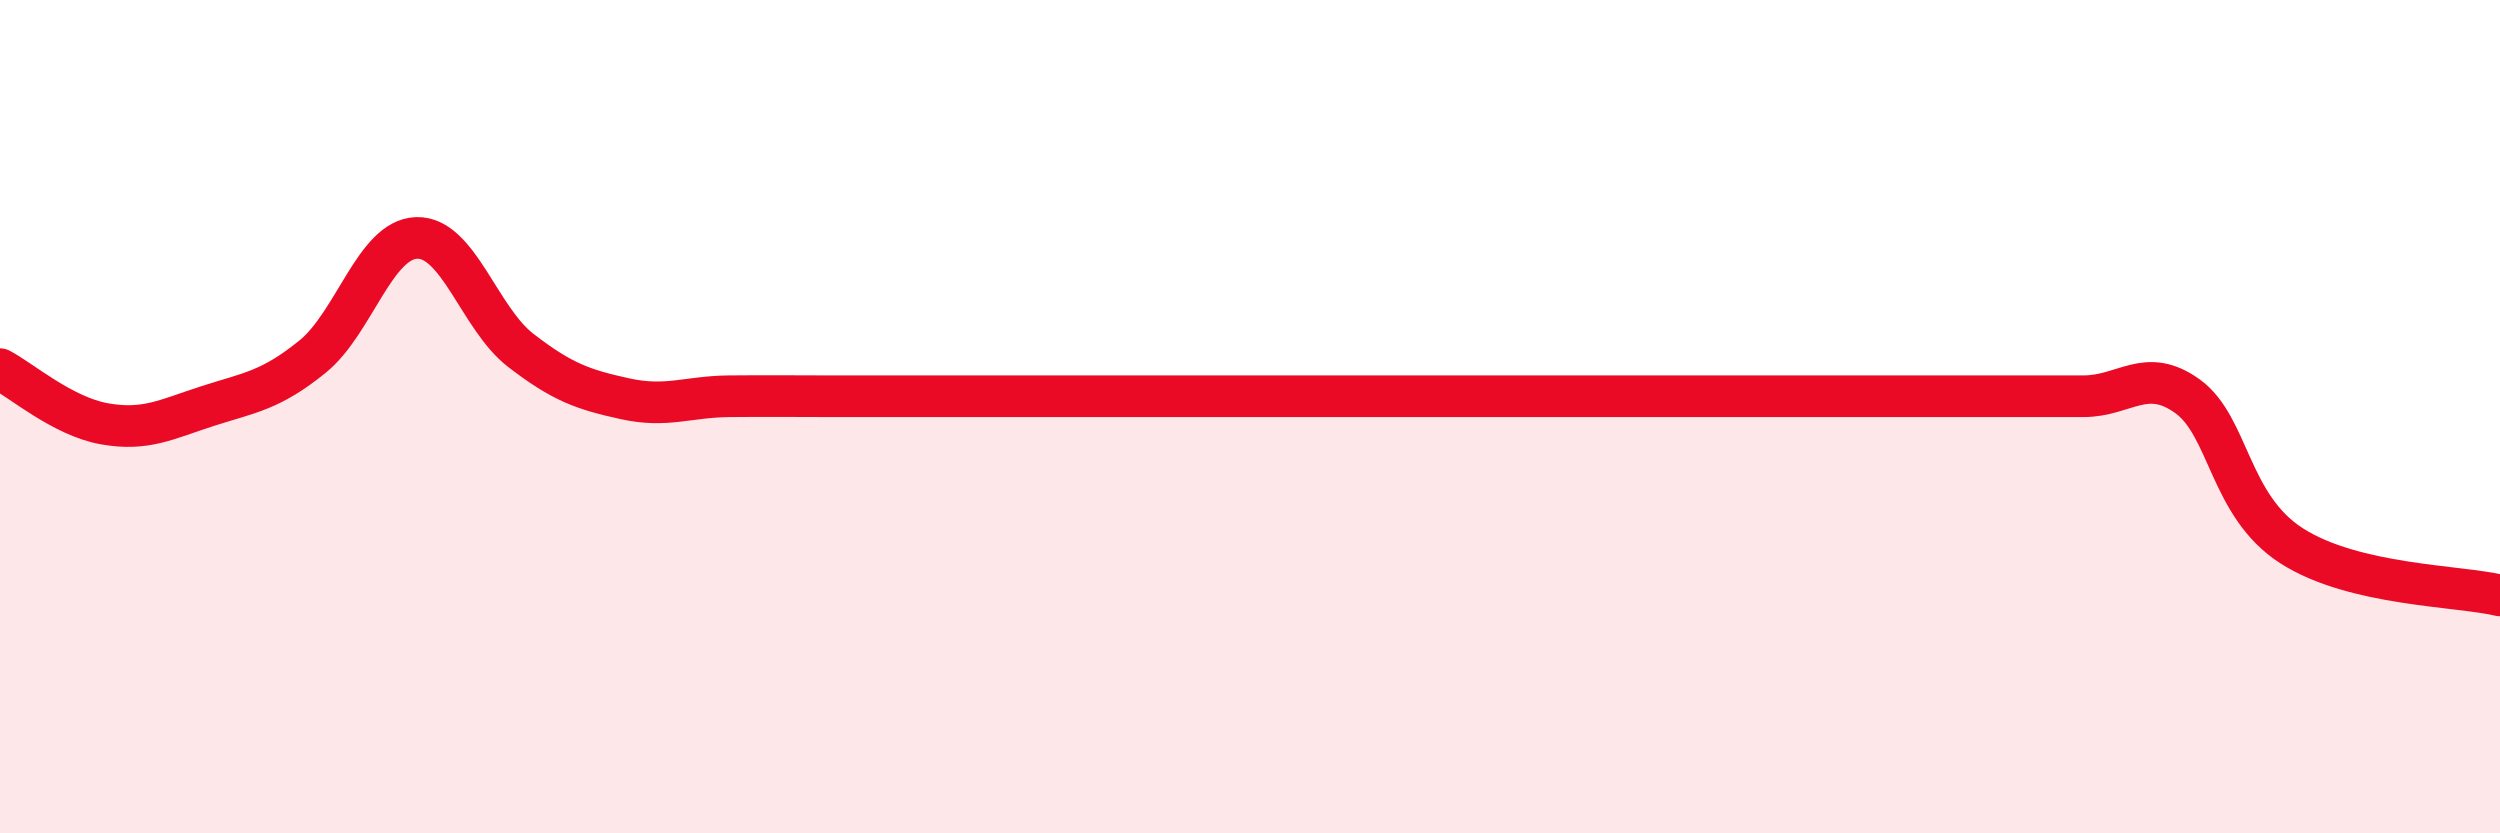 
    <svg width="60" height="20" viewBox="0 0 60 20" xmlns="http://www.w3.org/2000/svg">
      <path
        d="M 0,8.86 C 0.5,9.12 1.5,9.99 2.5,10.17 C 3.5,10.35 4,10.06 5,9.74 C 6,9.42 6.5,9.37 7.5,8.56 C 8.5,7.75 9,5.74 10,5.71 C 11,5.68 11.5,7.64 12.5,8.41 C 13.5,9.18 14,9.35 15,9.57 C 16,9.79 16.5,9.52 17.5,9.51 C 18.5,9.5 19,9.51 20,9.51 C 21,9.51 21.5,9.51 22.5,9.51 C 23.5,9.51 24,9.51 25,9.51 C 26,9.51 26.5,9.51 27.5,9.51 C 28.5,9.51 29,9.51 30,9.51 C 31,9.51 31.5,9.51 32.5,9.51 C 33.5,9.51 34,9.51 35,9.51 C 36,9.51 36.5,9.51 37.5,9.51 C 38.5,9.51 39,9.51 40,9.51 C 41,9.51 41.5,9.51 42.5,9.51 C 43.5,9.51 44,9.51 45,9.51 C 46,9.51 46.5,9.51 47.5,9.51 C 48.5,9.51 49,9.51 50,9.51 C 51,9.51 51.5,8.79 52.5,9.51 C 53.5,10.23 53.5,12.14 55,13.1 C 56.5,14.06 59,14.05 60,14.29L60 20L0 20Z"
        fill="#EB0A25"
        opacity="0.1"
        stroke-linecap="round"
        stroke-linejoin="round"
      />
      <path
        d="M 0,8.86 C 0.5,9.12 1.5,9.99 2.5,10.17 C 3.5,10.35 4,10.06 5,9.74 C 6,9.42 6.5,9.37 7.5,8.56 C 8.5,7.75 9,5.74 10,5.71 C 11,5.68 11.5,7.64 12.5,8.41 C 13.5,9.18 14,9.35 15,9.57 C 16,9.79 16.5,9.52 17.5,9.51 C 18.5,9.5 19,9.51 20,9.51 C 21,9.51 21.5,9.51 22.5,9.51 C 23.5,9.51 24,9.51 25,9.51 C 26,9.51 26.5,9.51 27.5,9.51 C 28.5,9.51 29,9.51 30,9.51 C 31,9.51 31.5,9.51 32.5,9.51 C 33.5,9.51 34,9.51 35,9.51 C 36,9.51 36.5,9.51 37.5,9.51 C 38.5,9.51 39,9.51 40,9.51 C 41,9.51 41.5,9.51 42.5,9.51 C 43.5,9.51 44,9.51 45,9.51 C 46,9.51 46.5,9.51 47.5,9.51 C 48.5,9.51 49,9.51 50,9.51 C 51,9.51 51.5,8.79 52.5,9.51 C 53.5,10.23 53.5,12.14 55,13.1 C 56.5,14.06 59,14.05 60,14.29"
        stroke="#EB0A25"
        stroke-width="1"
        fill="none"
        stroke-linecap="round"
        stroke-linejoin="round"
      />
    </svg>
  